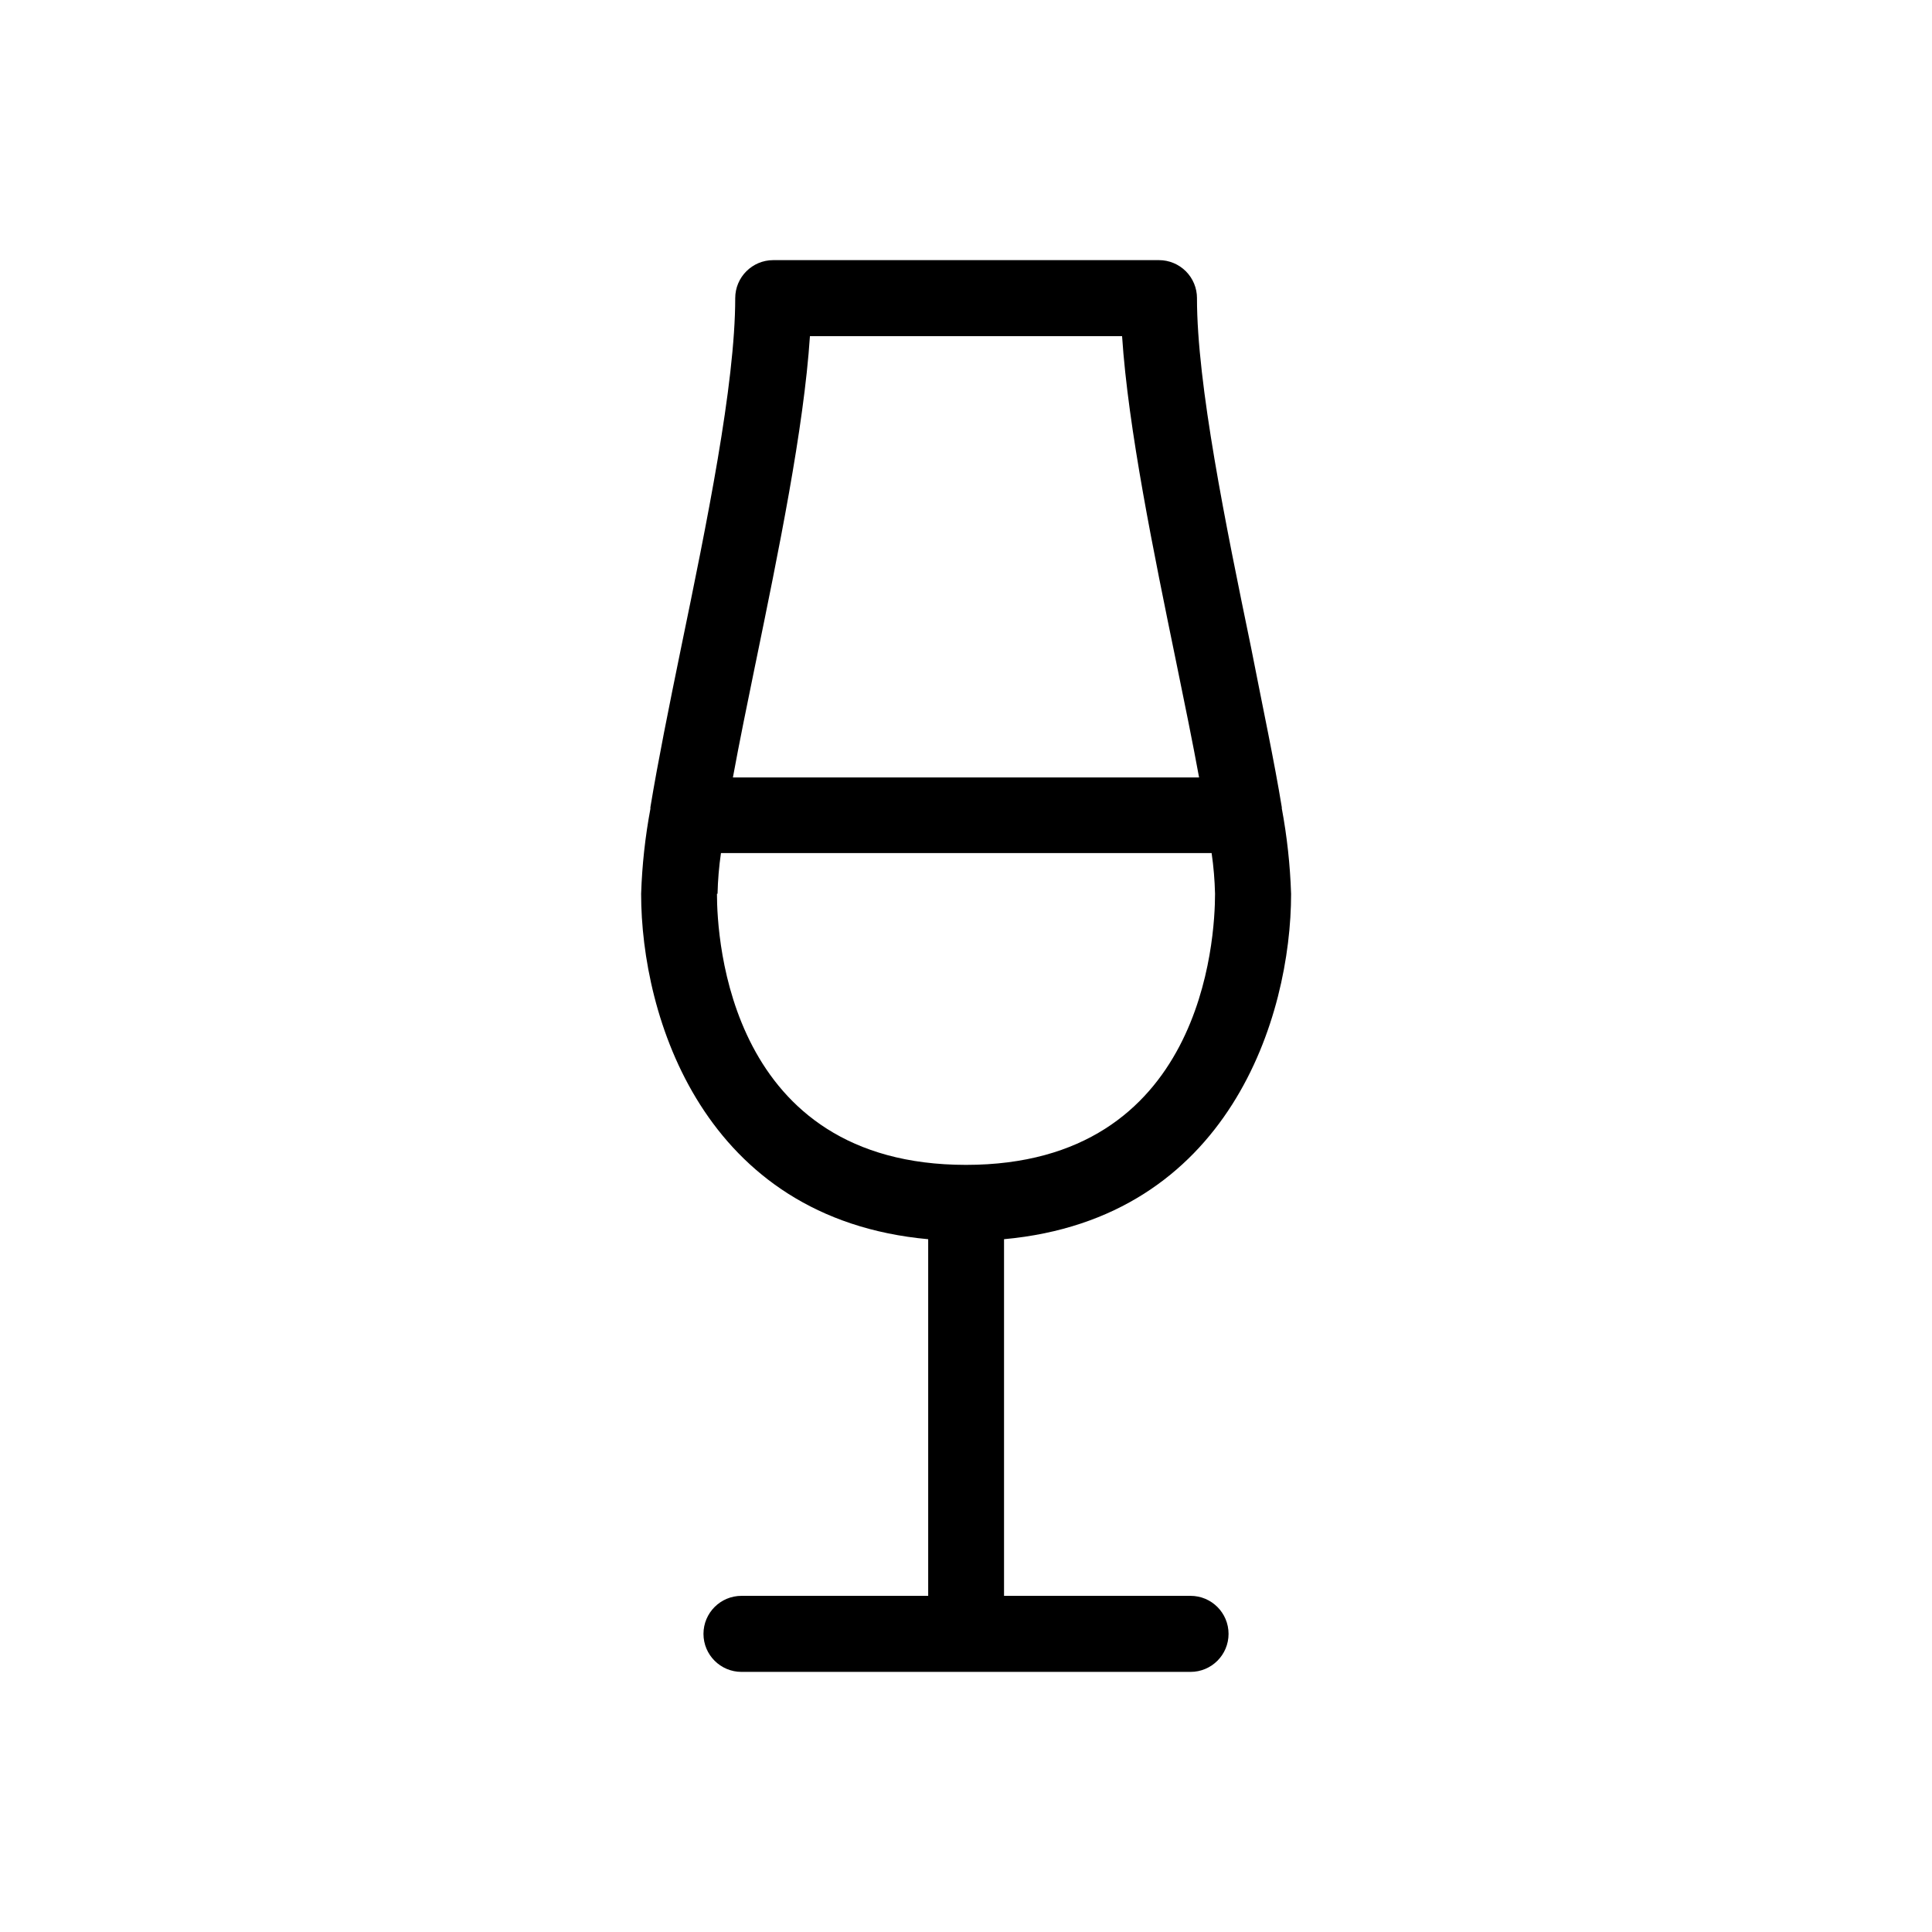 <?xml version="1.0" encoding="UTF-8"?>
<!-- The Best Svg Icon site in the world: iconSvg.co, Visit us! https://iconsvg.co -->
<svg fill="#000000" width="800px" height="800px" version="1.1" viewBox="144 144 512 512" xmlns="http://www.w3.org/2000/svg">
 <path d="m486.15 380.86c-0.246-7.609-1.074-15.188-2.469-22.672 0.023-0.102 0.023-0.203 0-0.305-1.965-12.043-5.039-26.449-8.113-42.168-6.75-32.695-14.359-69.777-14.359-92.699h0.004c0-2.676-1.062-5.238-2.949-7.125-1.891-1.891-4.453-2.953-7.125-2.953h-102.22c-5.566 0-10.078 4.512-10.078 10.078 0 22.922-7.609 60.004-14.359 92.699-3.223 15.719-6.144 30.23-8.113 42.168h0.004c-0.031 0.133-0.031 0.27 0 0.402-1.395 7.453-2.219 14.996-2.469 22.574 0 32.445 16.375 86.102 76.074 91.543v94.512h-49.473c-5.566 0-10.078 4.512-10.078 10.078 0 5.562 4.512 10.074 10.078 10.074h119c5.562 0 10.074-4.512 10.074-10.074 0-5.566-4.512-10.078-10.074-10.078h-49.426v-94.516c59.703-5.441 76.074-59.094 76.074-91.539zm-141.92-61.062c6.047-29.422 12.797-62.219 14.41-86.707h82.723c1.613 24.484 8.363 57.281 14.41 86.707 2.168 10.578 4.281 20.859 5.996 30.23l-123.54-0.004c1.715-9.371 3.828-19.648 5.996-30.227zm-10.078 61.062h0.004c0.082-3.609 0.387-7.211 0.906-10.785h130.03c0.52 3.574 0.82 7.176 0.906 10.785 0 11.992-3.176 71.844-66 71.844-62.824-0.004-65.996-59.855-65.996-71.844z"/>
</svg>